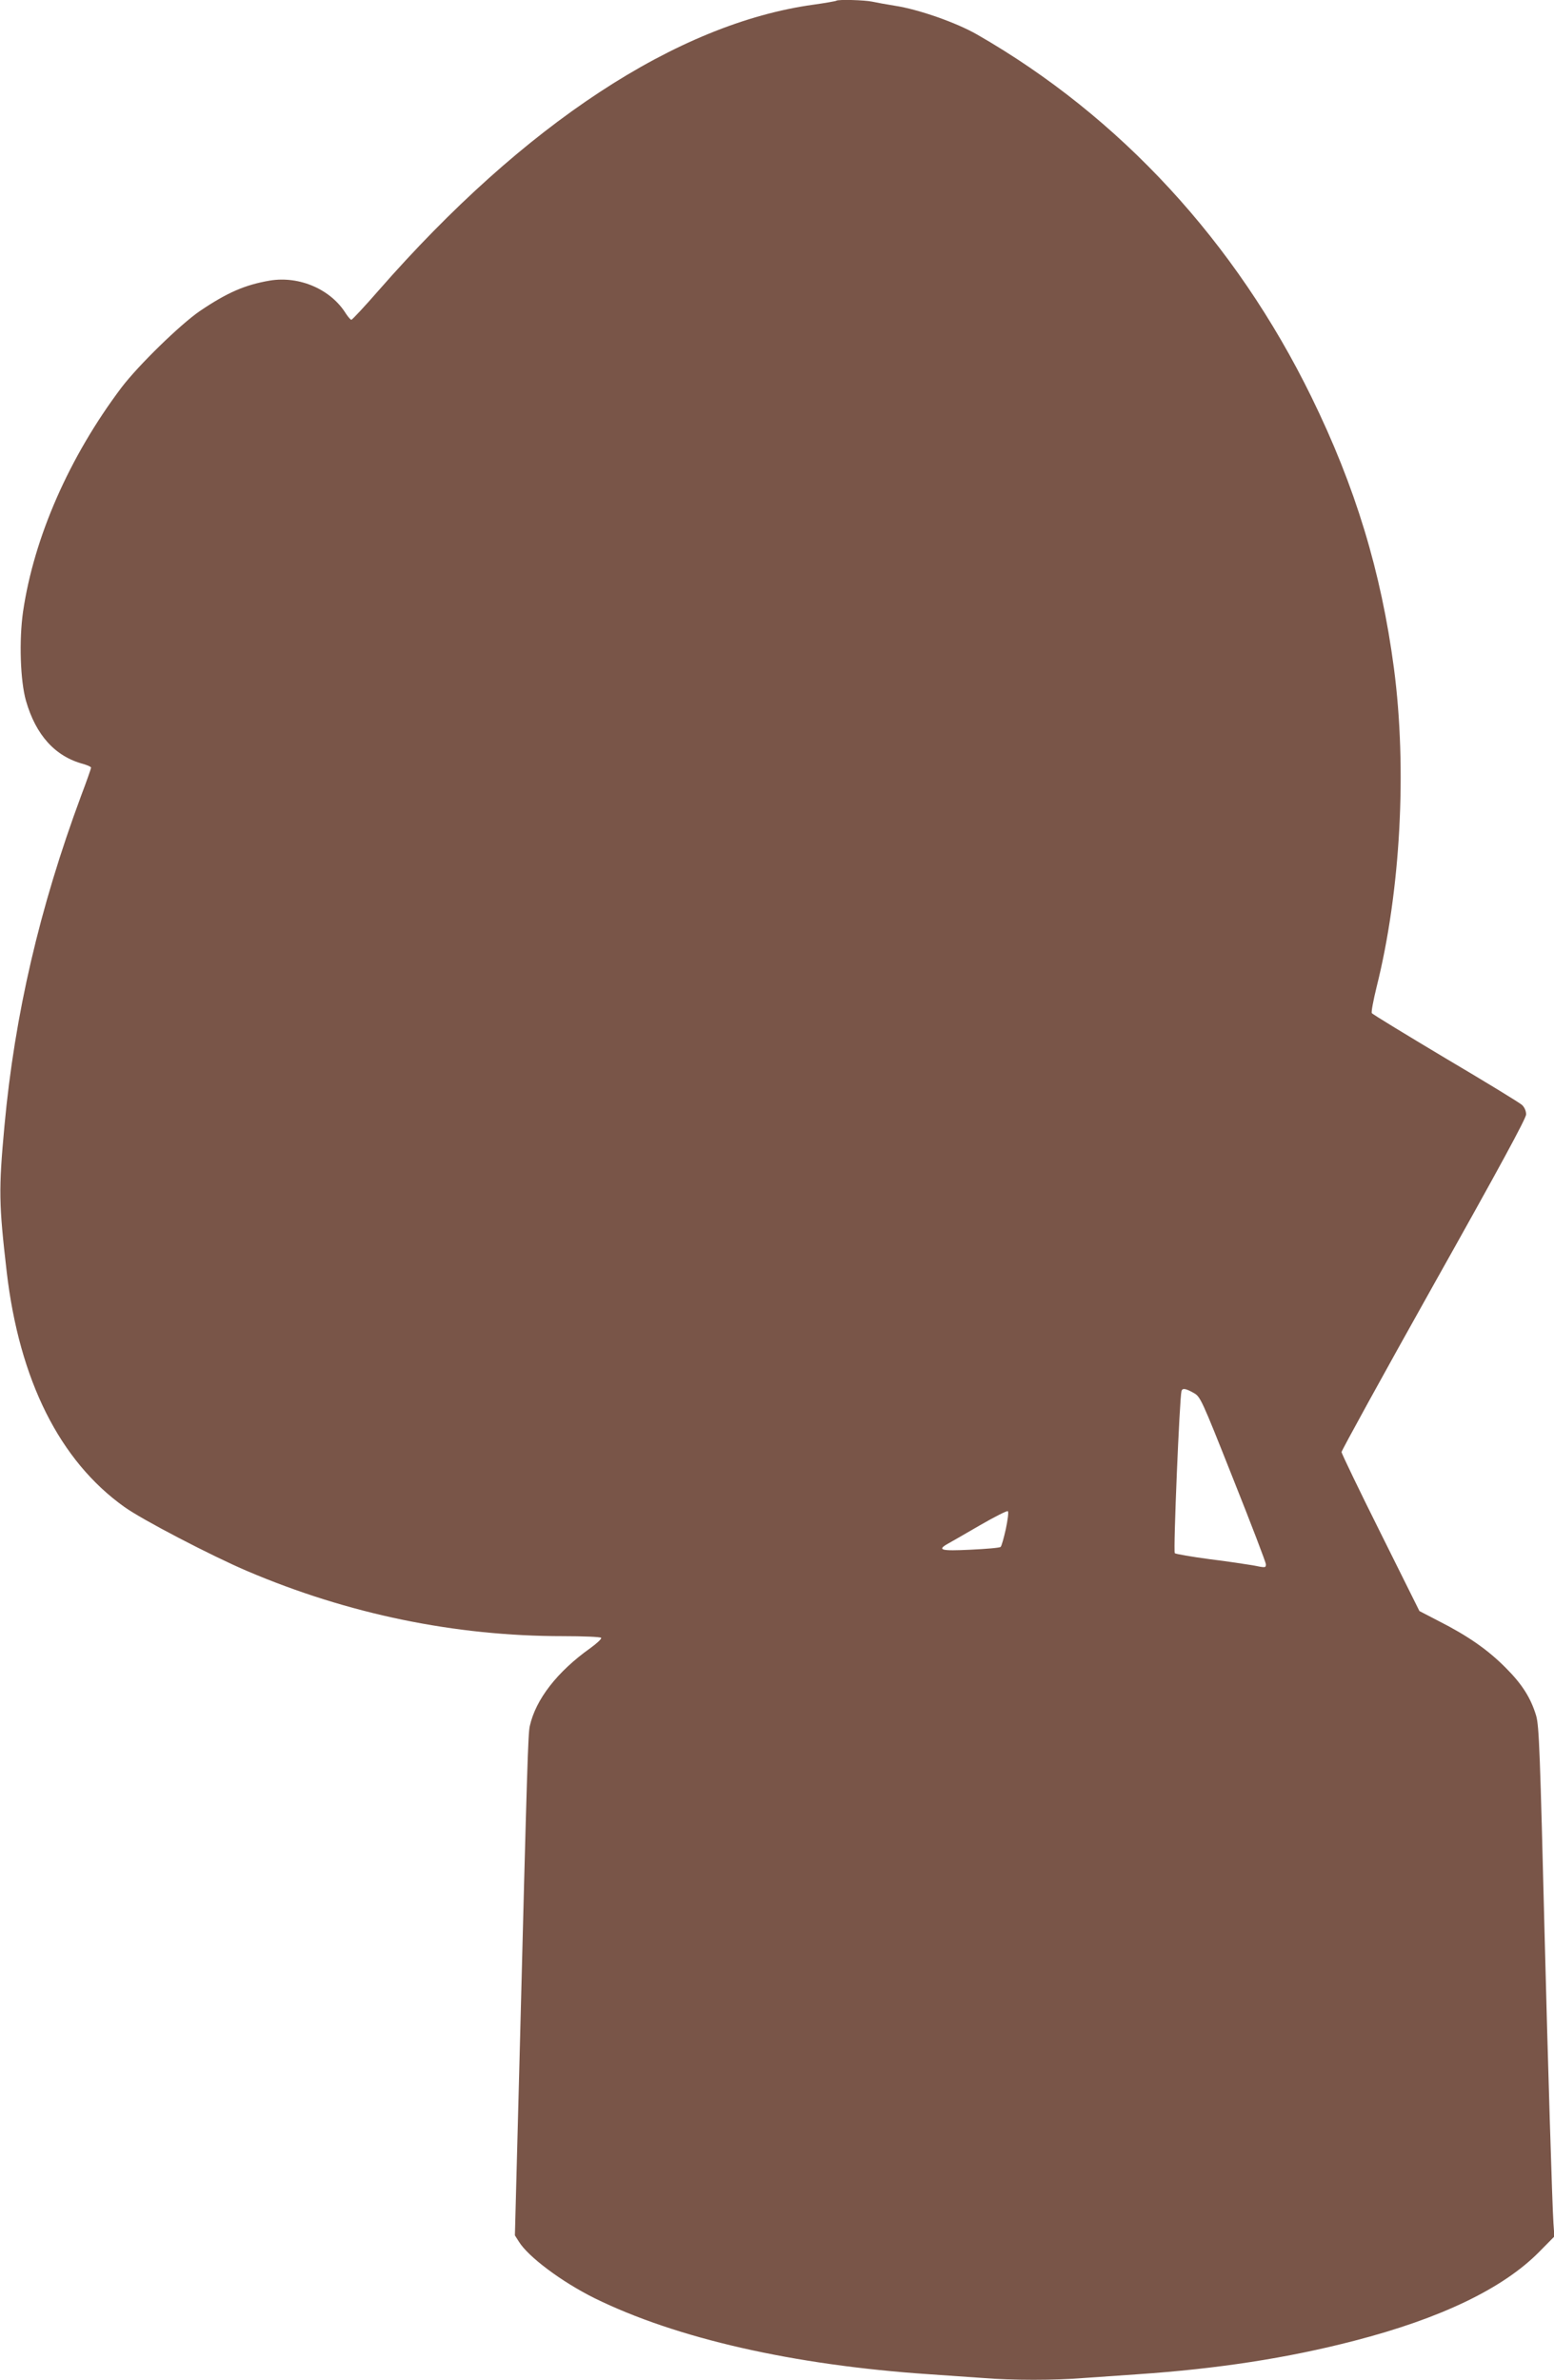 <?xml version="1.0" standalone="no"?>
<!DOCTYPE svg PUBLIC "-//W3C//DTD SVG 20010904//EN"
 "http://www.w3.org/TR/2001/REC-SVG-20010904/DTD/svg10.dtd">
<svg version="1.0" xmlns="http://www.w3.org/2000/svg"
 width="836pt" height="1280pt" viewBox="0 0 836 1280"
 preserveAspectRatio="xMidYMid meet">
<g transform="translate(0,1280) scale(0.1,-0.1)"
fill="#795548" stroke="none">
<path d="M4499 12796 c-2 -2 -57 -12 -122 -21 -734 -101 -1557 -642 -2340
-1537 -76 -87 -142 -158 -147 -158 -4 0 -17 15 -29 33 -81 131 -250 204 -409
178 -134 -23 -229 -64 -377 -164 -105 -72 -331 -292 -422 -412 -280 -372 -470
-804 -529 -1205 -22 -154 -15 -372 16 -480 53 -184 157 -299 308 -339 23 -7
42 -15 42 -20 0 -4 -24 -73 -54 -152 -223 -601 -357 -1177 -412 -1774 -32
-347 -30 -420 12 -785 68 -583 285 -1017 633 -1265 94 -68 471 -264 661 -345
542 -231 1117 -350 1697 -350 111 0 204 -4 207 -9 4 -5 -23 -30 -59 -56 -177
-126 -293 -275 -325 -419 -9 -42 -14 -185 -55 -1790 l-25 -949 21 -33 c50 -82
231 -217 406 -304 440 -217 1071 -361 1803 -410 91 -6 220 -15 288 -20 156
-13 388 -13 544 0 68 5 197 14 288 20 428 29 807 87 1165 180 465 120 800 281
994 477 l83 84 -5 72 c-6 82 -31 892 -47 1532 -25 999 -30 1142 -46 1197 -29
96 -75 169 -164 258 -95 96 -204 172 -360 251 l-104 54 -209 420 c-115 230
-209 426 -210 435 0 8 223 414 496 901 351 625 497 894 497 915 0 19 -9 39
-22 51 -13 12 -198 125 -413 252 -214 128 -392 236 -395 242 -4 5 8 69 26 142
129 515 164 1172 93 1712 -69 522 -208 978 -444 1460 -408 834 -1031 1509
-1798 1949 -113 65 -317 136 -442 155 -44 7 -99 17 -122 22 -41 9 -186 13
-194 5z m1921 -7487 c38 -21 41 -27 214 -463 97 -243 176 -450 176 -459 0 -20
-1 -20 -71 -6 -30 5 -134 21 -232 33 -98 13 -183 28 -187 32 -9 9 26 840 36
872 5 17 21 15 64 -9z m-1009 -733 c-11 -49 -23 -92 -28 -96 -4 -5 -77 -11
-160 -15 -162 -8 -185 -2 -122 33 17 9 94 54 172 99 78 45 145 79 149 75 5 -5
-1 -48 -11 -96z"/>
</g>
</svg>
